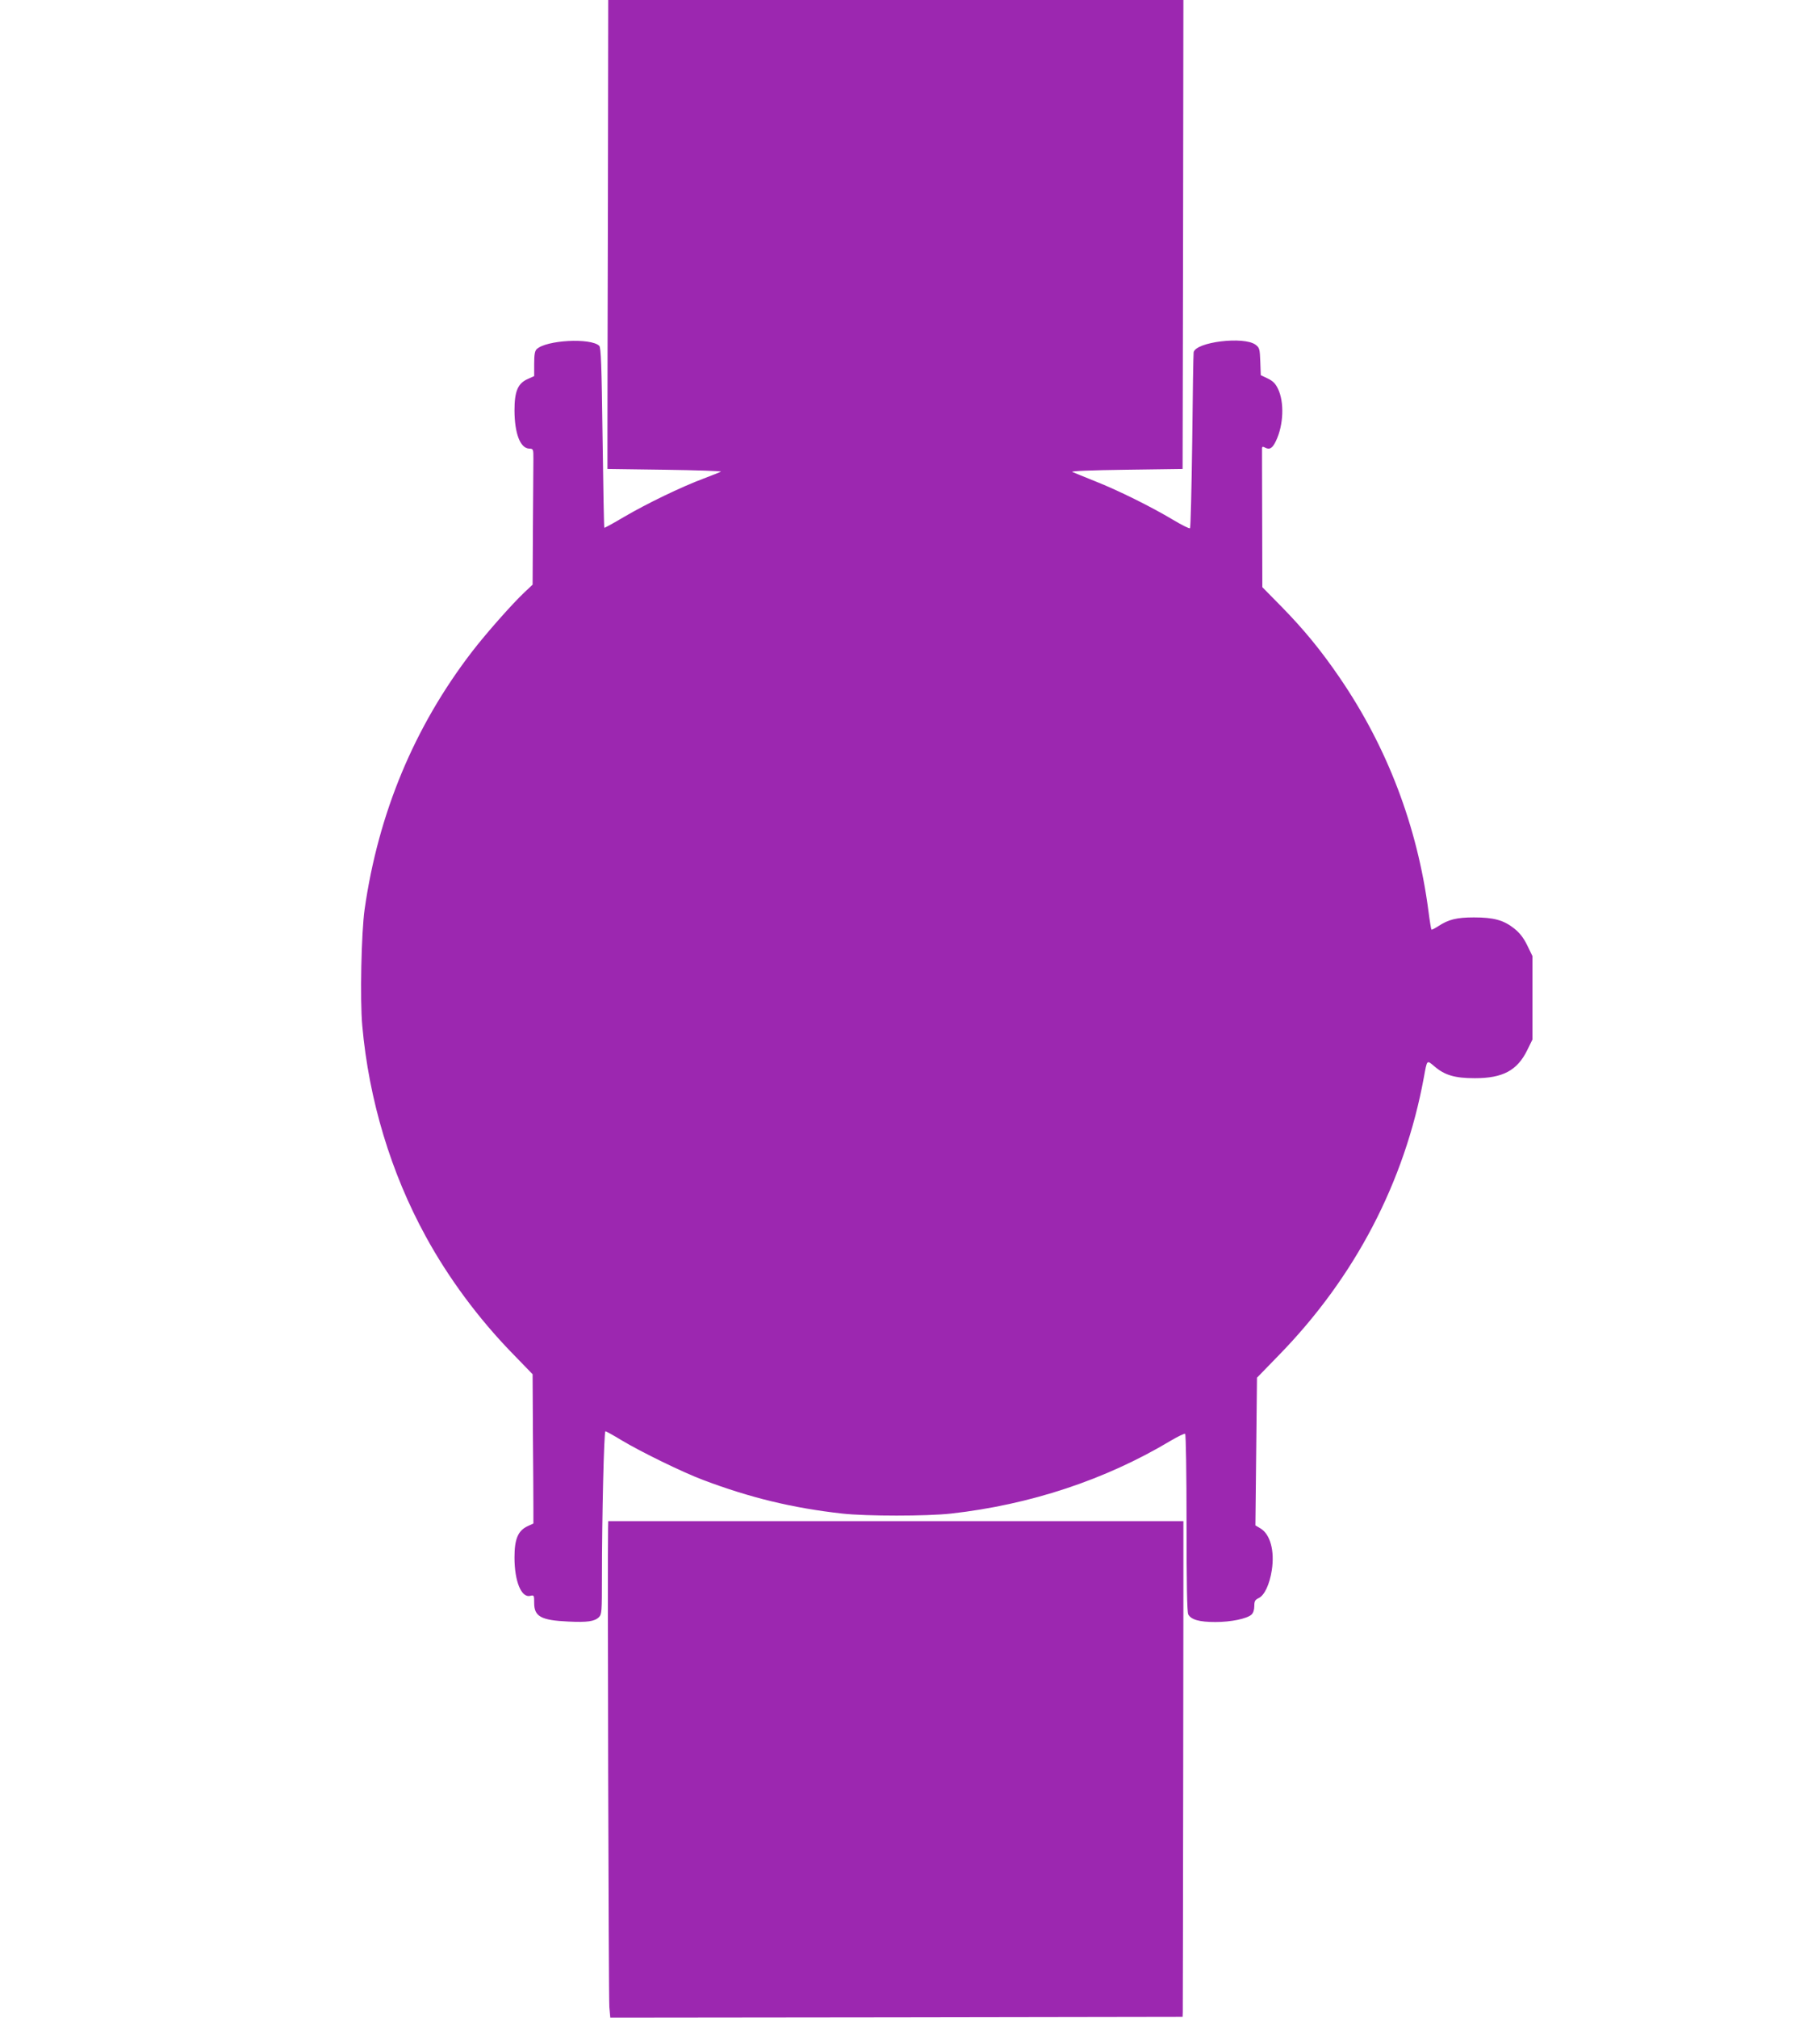<?xml version="1.0" standalone="no"?>
<!DOCTYPE svg PUBLIC "-//W3C//DTD SVG 20010904//EN"
 "http://www.w3.org/TR/2001/REC-SVG-20010904/DTD/svg10.dtd">
<svg version="1.0" xmlns="http://www.w3.org/2000/svg"
 width="1155pt" height="1280pt" viewBox="0 0 1155 1280"
 preserveAspectRatio="xMidYMid meet">
<g transform="translate(0,1280) scale(0.1,-0.1)"
fill="#9c27b0" stroke="none">
<path d="M3858 11555 c-2 -685 -3 -1354 -3 -1487 l0 -243 365 -5 c201 -3 360
-8 355 -12 -6 -4 -56 -23 -110 -44 -140 -52 -363 -160 -506 -244 -66 -39 -122
-70 -124 -68 -2 2 -7 259 -11 572 -6 463 -10 570 -21 582 -53 52 -339 37 -398
-22 -11 -11 -15 -36 -15 -93 l0 -77 -40 -18 c-64 -28 -85 -78 -85 -201 1 -145
36 -238 93 -241 27 -1 27 -2 27 -67 0 -37 -2 -231 -3 -431 l-2 -365 -51 -48
c-79 -74 -249 -267 -334 -378 -366 -476 -594 -1024 -681 -1633 -21 -148 -30
-574 -15 -739 42 -470 181 -932 403 -1337 143 -262 334 -520 548 -740 l130
-134 2 -381 c2 -210 3 -423 3 -473 l0 -93 -37 -17 c-61 -29 -83 -82 -83 -198
0 -153 44 -258 100 -244 24 6 25 4 25 -45 0 -86 43 -110 217 -118 120 -6 167
1 194 28 18 18 19 35 19 252 0 389 13 927 22 927 5 0 50 -25 101 -56 123 -74
387 -203 517 -252 301 -114 572 -179 885 -214 154 -17 536 -17 690 0 501 56
980 214 1394 462 46 27 87 47 92 44 5 -3 9 -255 9 -565 0 -382 3 -567 11 -581
18 -33 70 -48 172 -48 99 0 200 21 229 47 11 10 18 30 18 54 0 32 5 40 28 51
36 17 69 86 83 177 19 123 -10 228 -72 265 l-32 19 5 468 5 469 139 143 c483
495 798 1098 920 1762 21 115 18 111 66 71 66 -57 130 -76 258 -76 177 0 269
49 332 178 l33 67 0 265 0 265 -33 68 c-24 49 -48 79 -83 107 -67 53 -130 70
-255 70 -110 0 -162 -13 -227 -56 -22 -14 -41 -24 -43 -21 -2 2 -11 55 -19
118 -70 535 -260 1036 -562 1478 -116 170 -225 304 -369 451 l-123 125 -1 435
c-1 239 -1 441 -1 448 1 9 6 10 20 2 29 -15 47 -3 69 44 48 101 53 246 12 330
-16 33 -32 49 -65 65 l-44 21 -3 86 c-3 81 -5 88 -30 107 -73 55 -380 18 -393
-48 -2 -11 -6 -265 -9 -565 -4 -299 -10 -547 -14 -551 -4 -4 -52 20 -107 53
-139 83 -346 186 -495 245 -69 28 -134 54 -145 59 -12 6 117 11 340 14 l360 5
3 1488 2 1487 -1825 0 -1825 0 -2 -1245z"/>
<path d="M3859 3103 c-4 -169 3 -2981 8 -3036 l6 -67 1816 2 1816 3 1 30 c1
26 5 2927 4 3063 l0 52 -1825 0 -1825 0 -1 -47z"/>
</g>
</svg>
